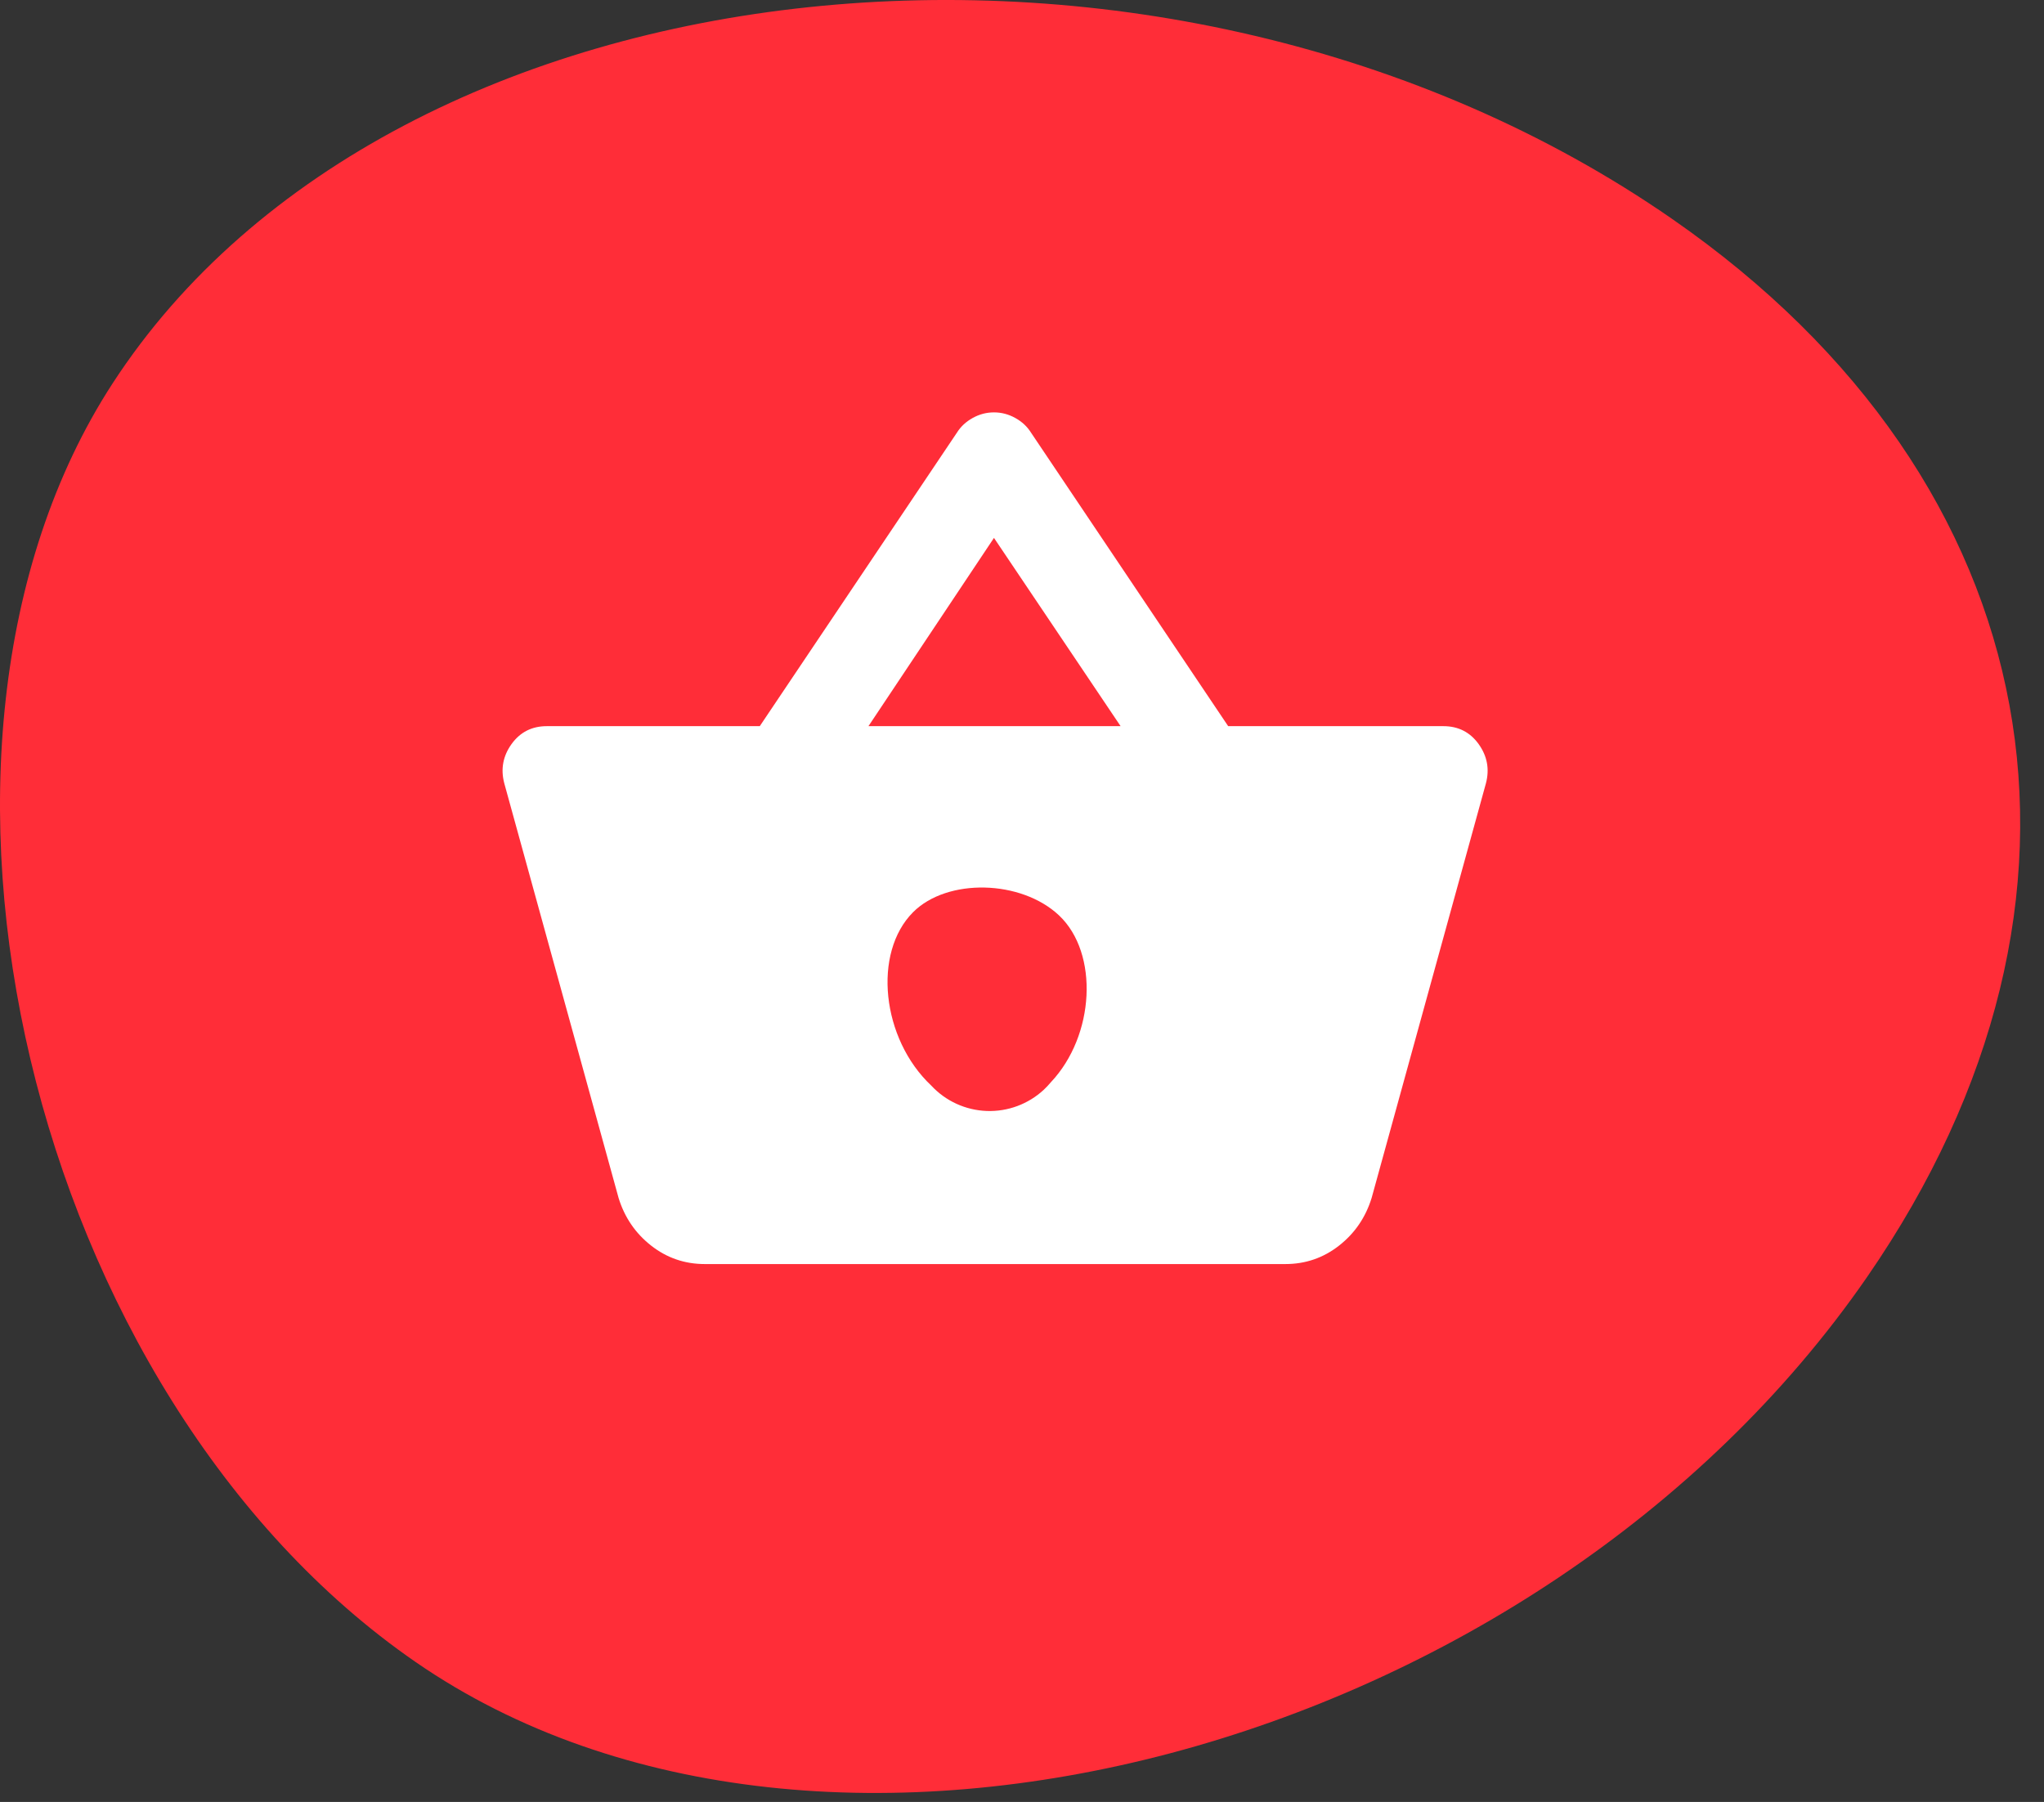 <svg xmlns="http://www.w3.org/2000/svg" width="76" height="67" viewBox="0 0 76 67" fill="none"><rect x="0" y="0" width="76" height="67" fill="#333333" stroke="none"/><path d="M69.416 47.49C57.197 65.172 30.572 72.231 15.457 61.799C1.09 51.882 -4.618 27.807 4.187 14.255C14.657 -1.862 43.387 -4.893 62.182 8.146C76.255 17.908 79.117 33.449 69.416 47.49Z" fill="#FF2D38"></path><mask id="mask0_1281_5077" style="mask-type:alpha" maskUnits="userSpaceOnUse" x="17" y="12" width="40" height="40"><rect x="17" y="12" width="40" height="40" fill="#D9D9D9"></rect></mask><g mask="url(#mask0_1281_5077)"><path d="M26.208 47C25.458 47 24.791 46.77 24.208 46.312C23.625 45.854 23.222 45.264 23 44.541L18.75 29.125C18.611 28.597 18.701 28.111 19.02 27.666C19.34 27.222 19.777 27 20.333 27H28.25L35.583 16.083C35.722 15.861 35.916 15.68 36.166 15.541C36.416 15.402 36.68 15.333 36.958 15.333C37.236 15.333 37.5 15.402 37.75 15.541C38 15.68 38.194 15.861 38.333 16.083L45.666 27H53.666C54.222 27 54.659 27.222 54.979 27.666C55.298 28.111 55.389 28.597 55.25 29.125L51 44.541C50.777 45.264 50.375 45.854 49.791 46.312C49.208 46.77 48.541 47 47.791 47H26.208ZM37 40.333C37.916 40.333 38.701 40.007 39.354 39.354C40.007 38.701 40.333 37.916 40.333 37C40.333 36.083 40.007 35.298 39.354 34.645C38.701 33.993 37.916 33.666 37 33.666C36.083 33.666 35.298 33.993 34.645 34.645C33.993 35.298 33.666 36.083 33.666 37C33.666 37.916 33.993 38.701 34.645 39.354C35.298 40.007 36.083 40.333 37 40.333ZM32.291 27H41.666L36.958 20L32.291 27Z" fill="white"></path></g><path d="M39.072 40.241C38.99 40.339 38.903 40.432 38.81 40.519C38.235 41.053 37.471 41.337 36.687 41.308C35.902 41.279 35.162 40.94 34.627 40.365C32.776 38.623 32.44 35.429 33.952 33.915C35.222 32.644 37.971 32.707 39.382 34.041C40.864 35.446 40.712 38.504 39.072 40.241Z" fill="#FF2D38"></path></svg>
